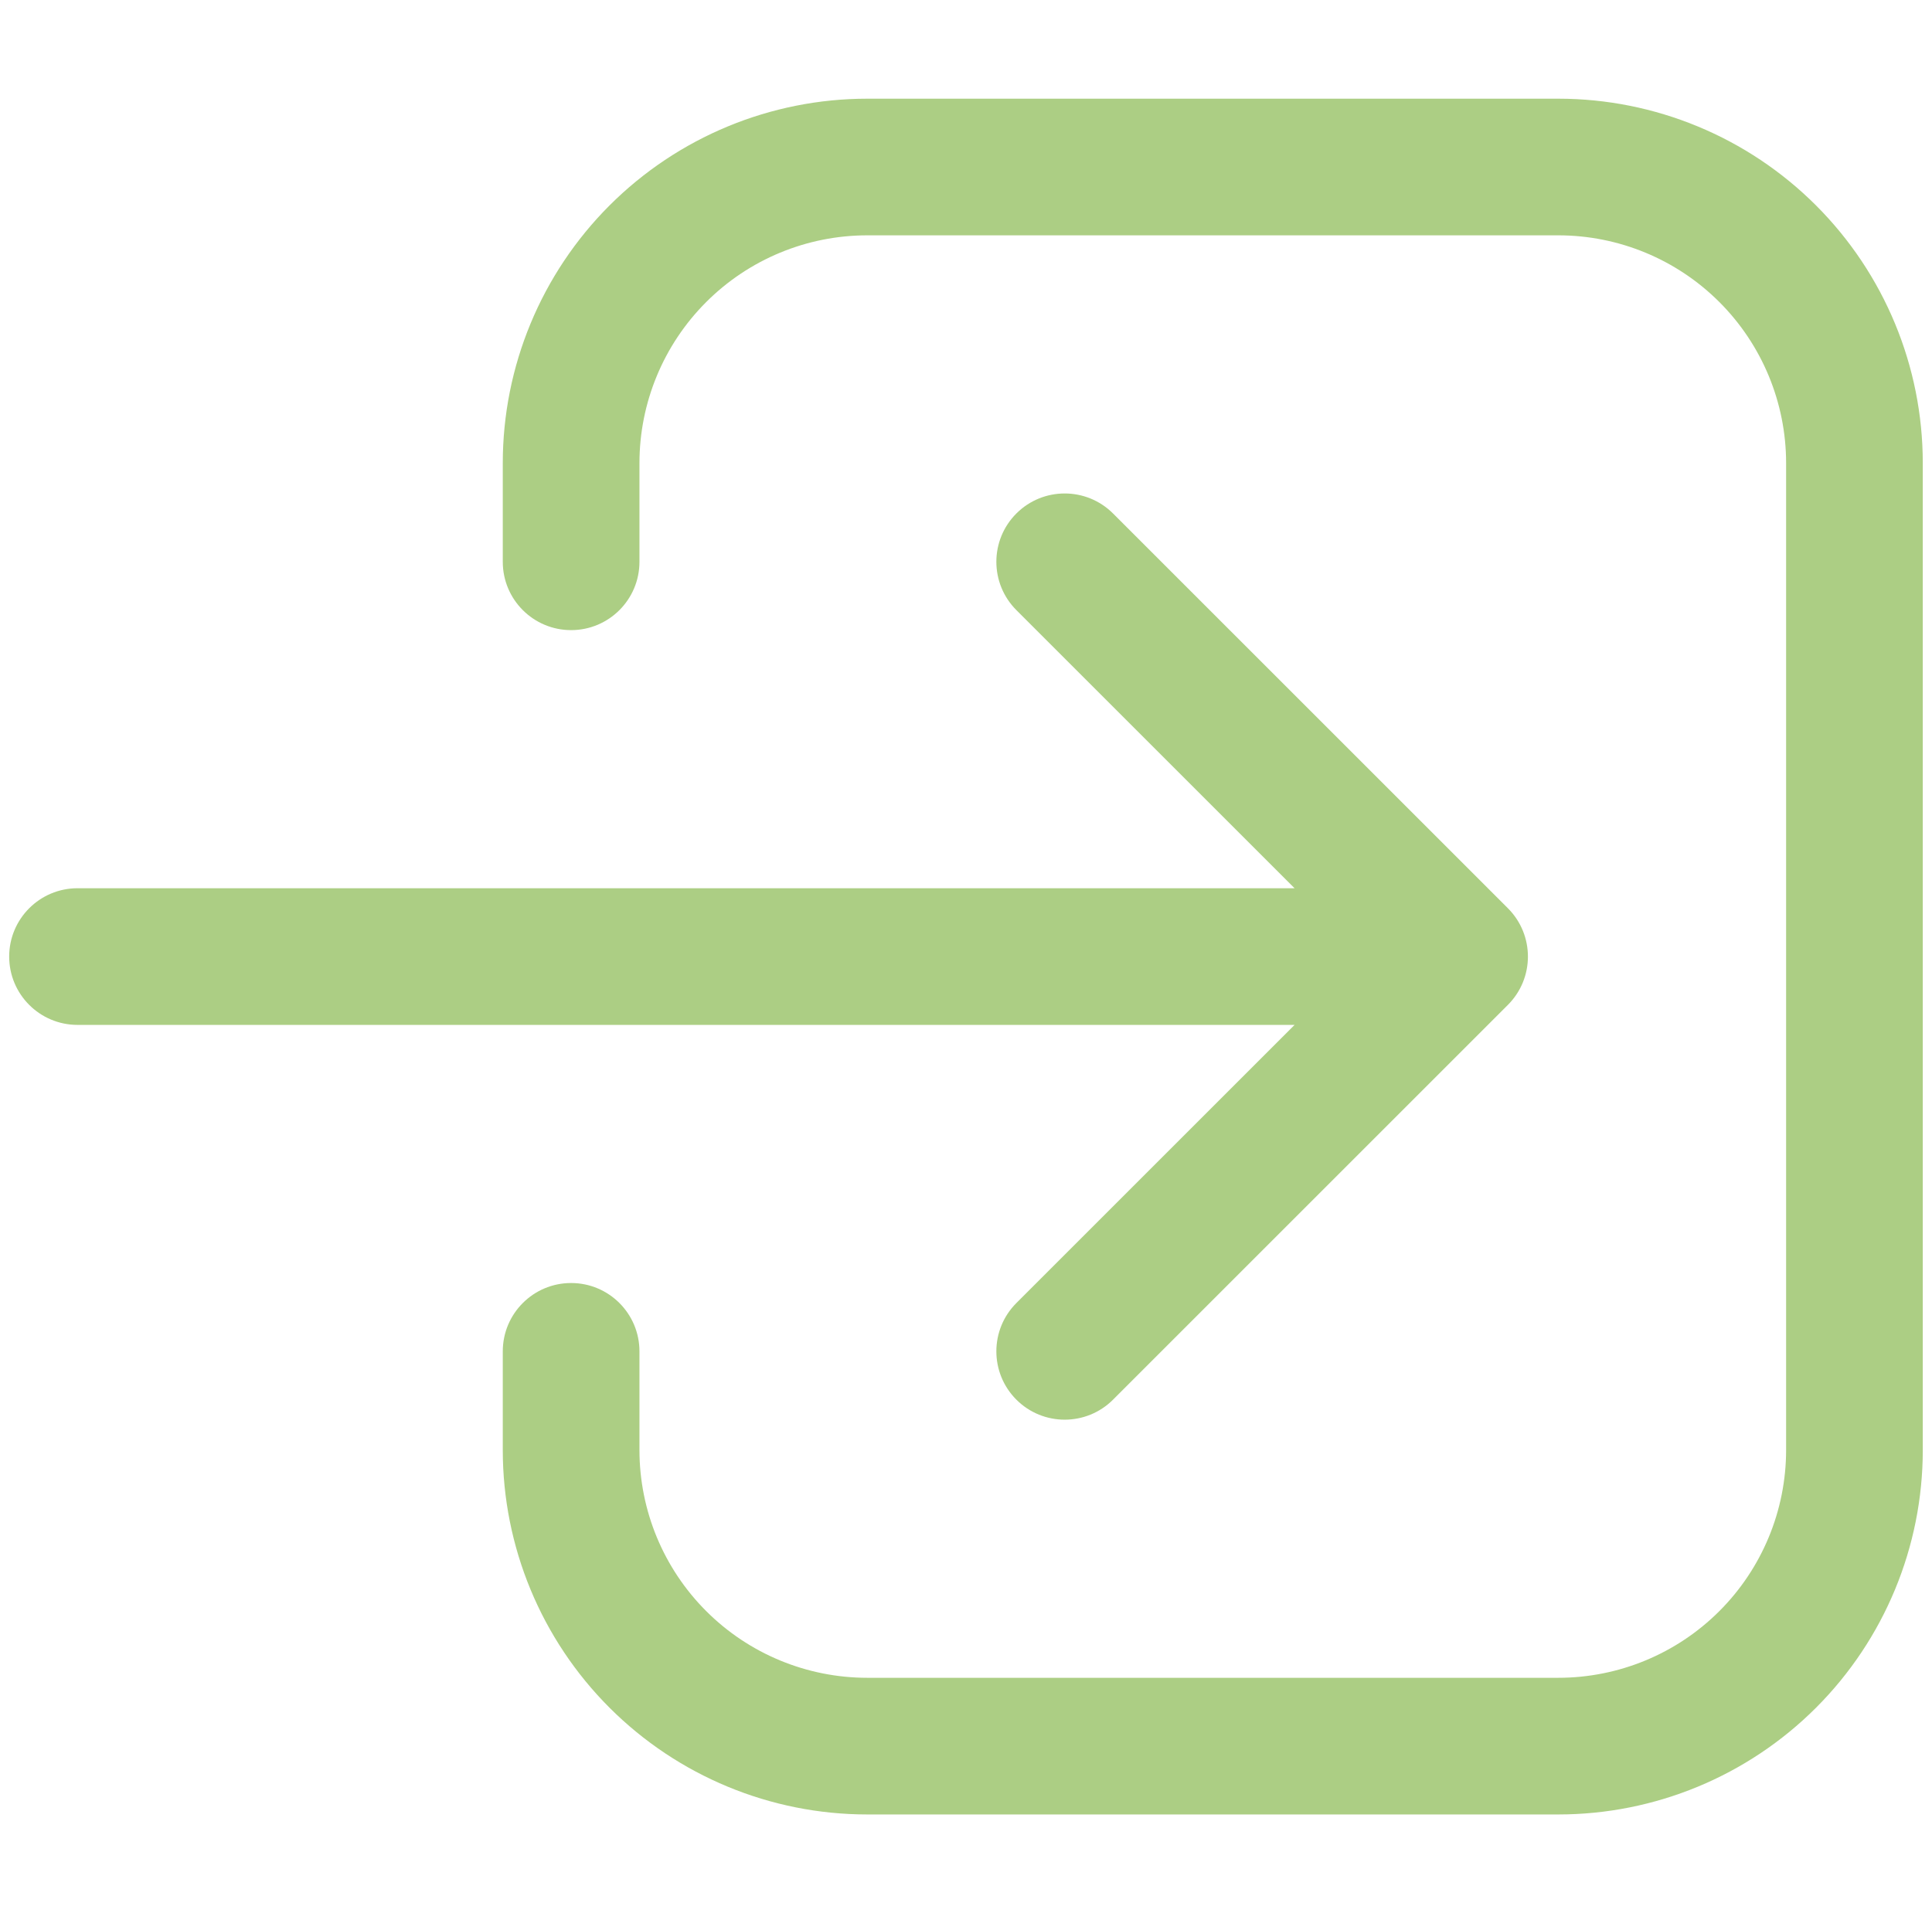 <svg width="105" height="104" viewBox="0 0 105 104" fill="none" xmlns="http://www.w3.org/2000/svg">
<g clip-path="url(#clip0_255_3815)">
<path fill-rule="evenodd" clip-rule="evenodd" d="M84.69 91.206C87.973 91.206 91.123 89.902 93.444 87.58C95.766 85.258 97.071 82.109 97.071 78.825L97.071 25.174C97.071 21.891 95.766 18.742 93.444 16.42C91.123 14.098 87.973 12.793 84.69 12.793L47.134 12.793C43.851 12.793 40.701 14.098 38.38 16.42C36.058 18.742 34.753 21.891 34.753 25.174L34.753 30.54C34.753 32.591 33.09 34.254 31.039 34.254C28.988 34.254 27.325 32.591 27.325 30.54L27.325 25.174C27.325 19.921 29.412 14.882 33.127 11.167C36.842 7.452 41.88 5.365 47.134 5.365L84.69 5.365C89.944 5.365 94.982 7.452 98.697 11.167C102.412 14.882 104.499 19.921 104.499 25.174L104.499 78.825C104.499 84.079 102.412 89.118 98.697 92.833C94.982 96.548 89.944 98.635 84.69 98.635L47.134 98.635C41.88 98.635 36.842 96.548 33.127 92.833C29.412 89.118 27.325 84.079 27.325 78.825L27.325 73.46C27.325 71.409 28.988 69.746 31.039 69.746C33.09 69.746 34.753 71.409 34.753 73.46L34.753 78.825C34.753 82.109 36.058 85.258 38.38 87.58C40.701 89.902 43.851 91.206 47.134 91.206L84.69 91.206ZM55.238 76.087C53.787 74.636 53.787 72.284 55.238 70.834L70.358 55.714L4.214 55.714C2.162 55.714 0.499 54.051 0.499 52C0.499 49.949 2.162 48.285 4.214 48.285L70.358 48.286L55.238 33.166C53.787 31.715 53.787 29.364 55.238 27.913C56.688 26.463 59.04 26.463 60.491 27.913L81.951 49.373C83.402 50.824 83.402 53.176 81.951 54.626L60.491 76.087C59.04 77.537 56.688 77.537 55.238 76.087Z" fill="#ACCE84"/>
</g>
<defs>
<clipPath id="clip0_255_3815">
<rect width="104" height="104" fill="white" transform="translate(104.5 104) rotate(-180)"/>
</clipPath>
</defs>
</svg>
